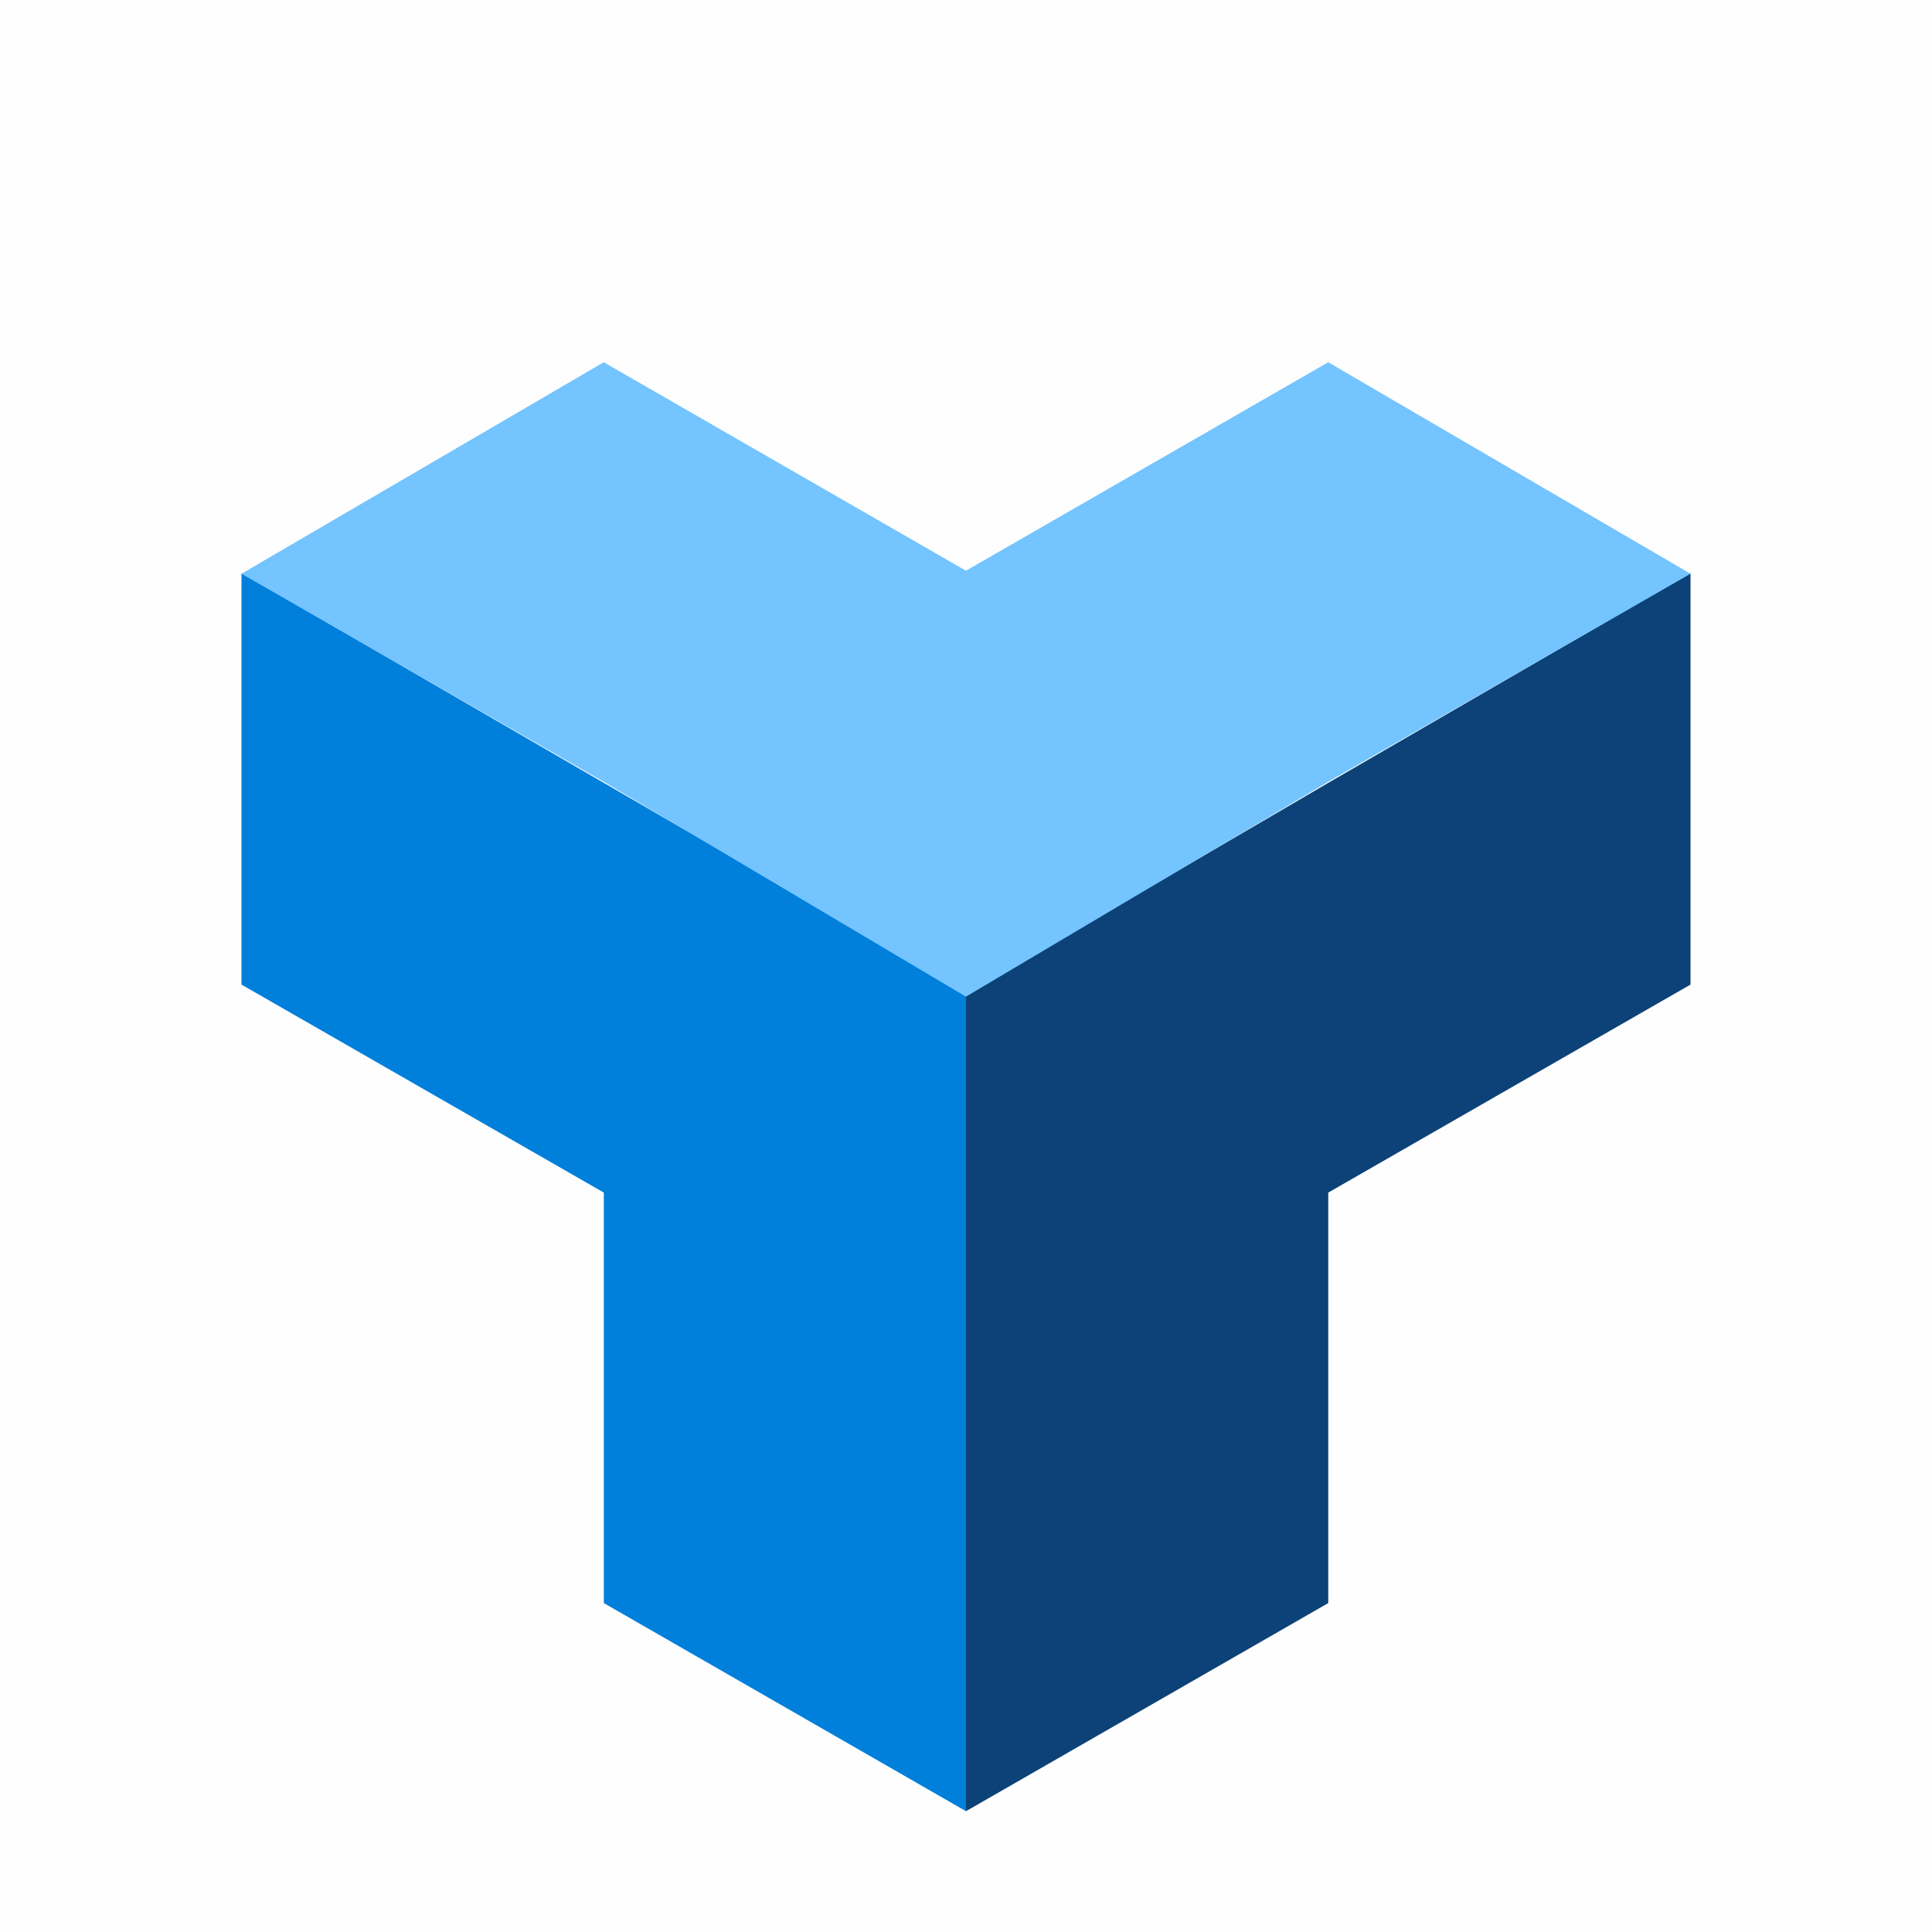<svg width="32" height="32" viewBox="0 0 32 32" fill="none" xmlns="http://www.w3.org/2000/svg">
    <rect x="0" y="0" width="32" height="32" fill="#333333" stroke="none"/>
    <g clip-path="url(#clip0_6822_16583)">
        <rect width="32" height="32" fill="#FEFEFE"/>
        <circle cx="16" cy="16" r="16" fill="#FEFEFE"/>
        <path d="M10.001 12.967L4 9.49V16.308L10.001 19.753V26.552L16 29.999V23.26V23.182V16.443L10.001 12.967Z" fill="#007FDB"/>
        <path d="M22 12.967L16 16.474V23.182V29.999L22 26.552V19.815V19.753L28 16.308V9.49L22 12.967Z" fill="#0C4277"/>
        <path d="M22 6L15.999 9.453L10 6L4 9.503L10 12.948L15.999 16.508L22 12.948L28 9.503L22 6Z" fill="#73C4FF"/>
    </g>
    <defs>
        <clipPath id="clip0_6822_16583">
            <rect width="32" height="32" fill="white"/>
        </clipPath>
    </defs>
</svg>

